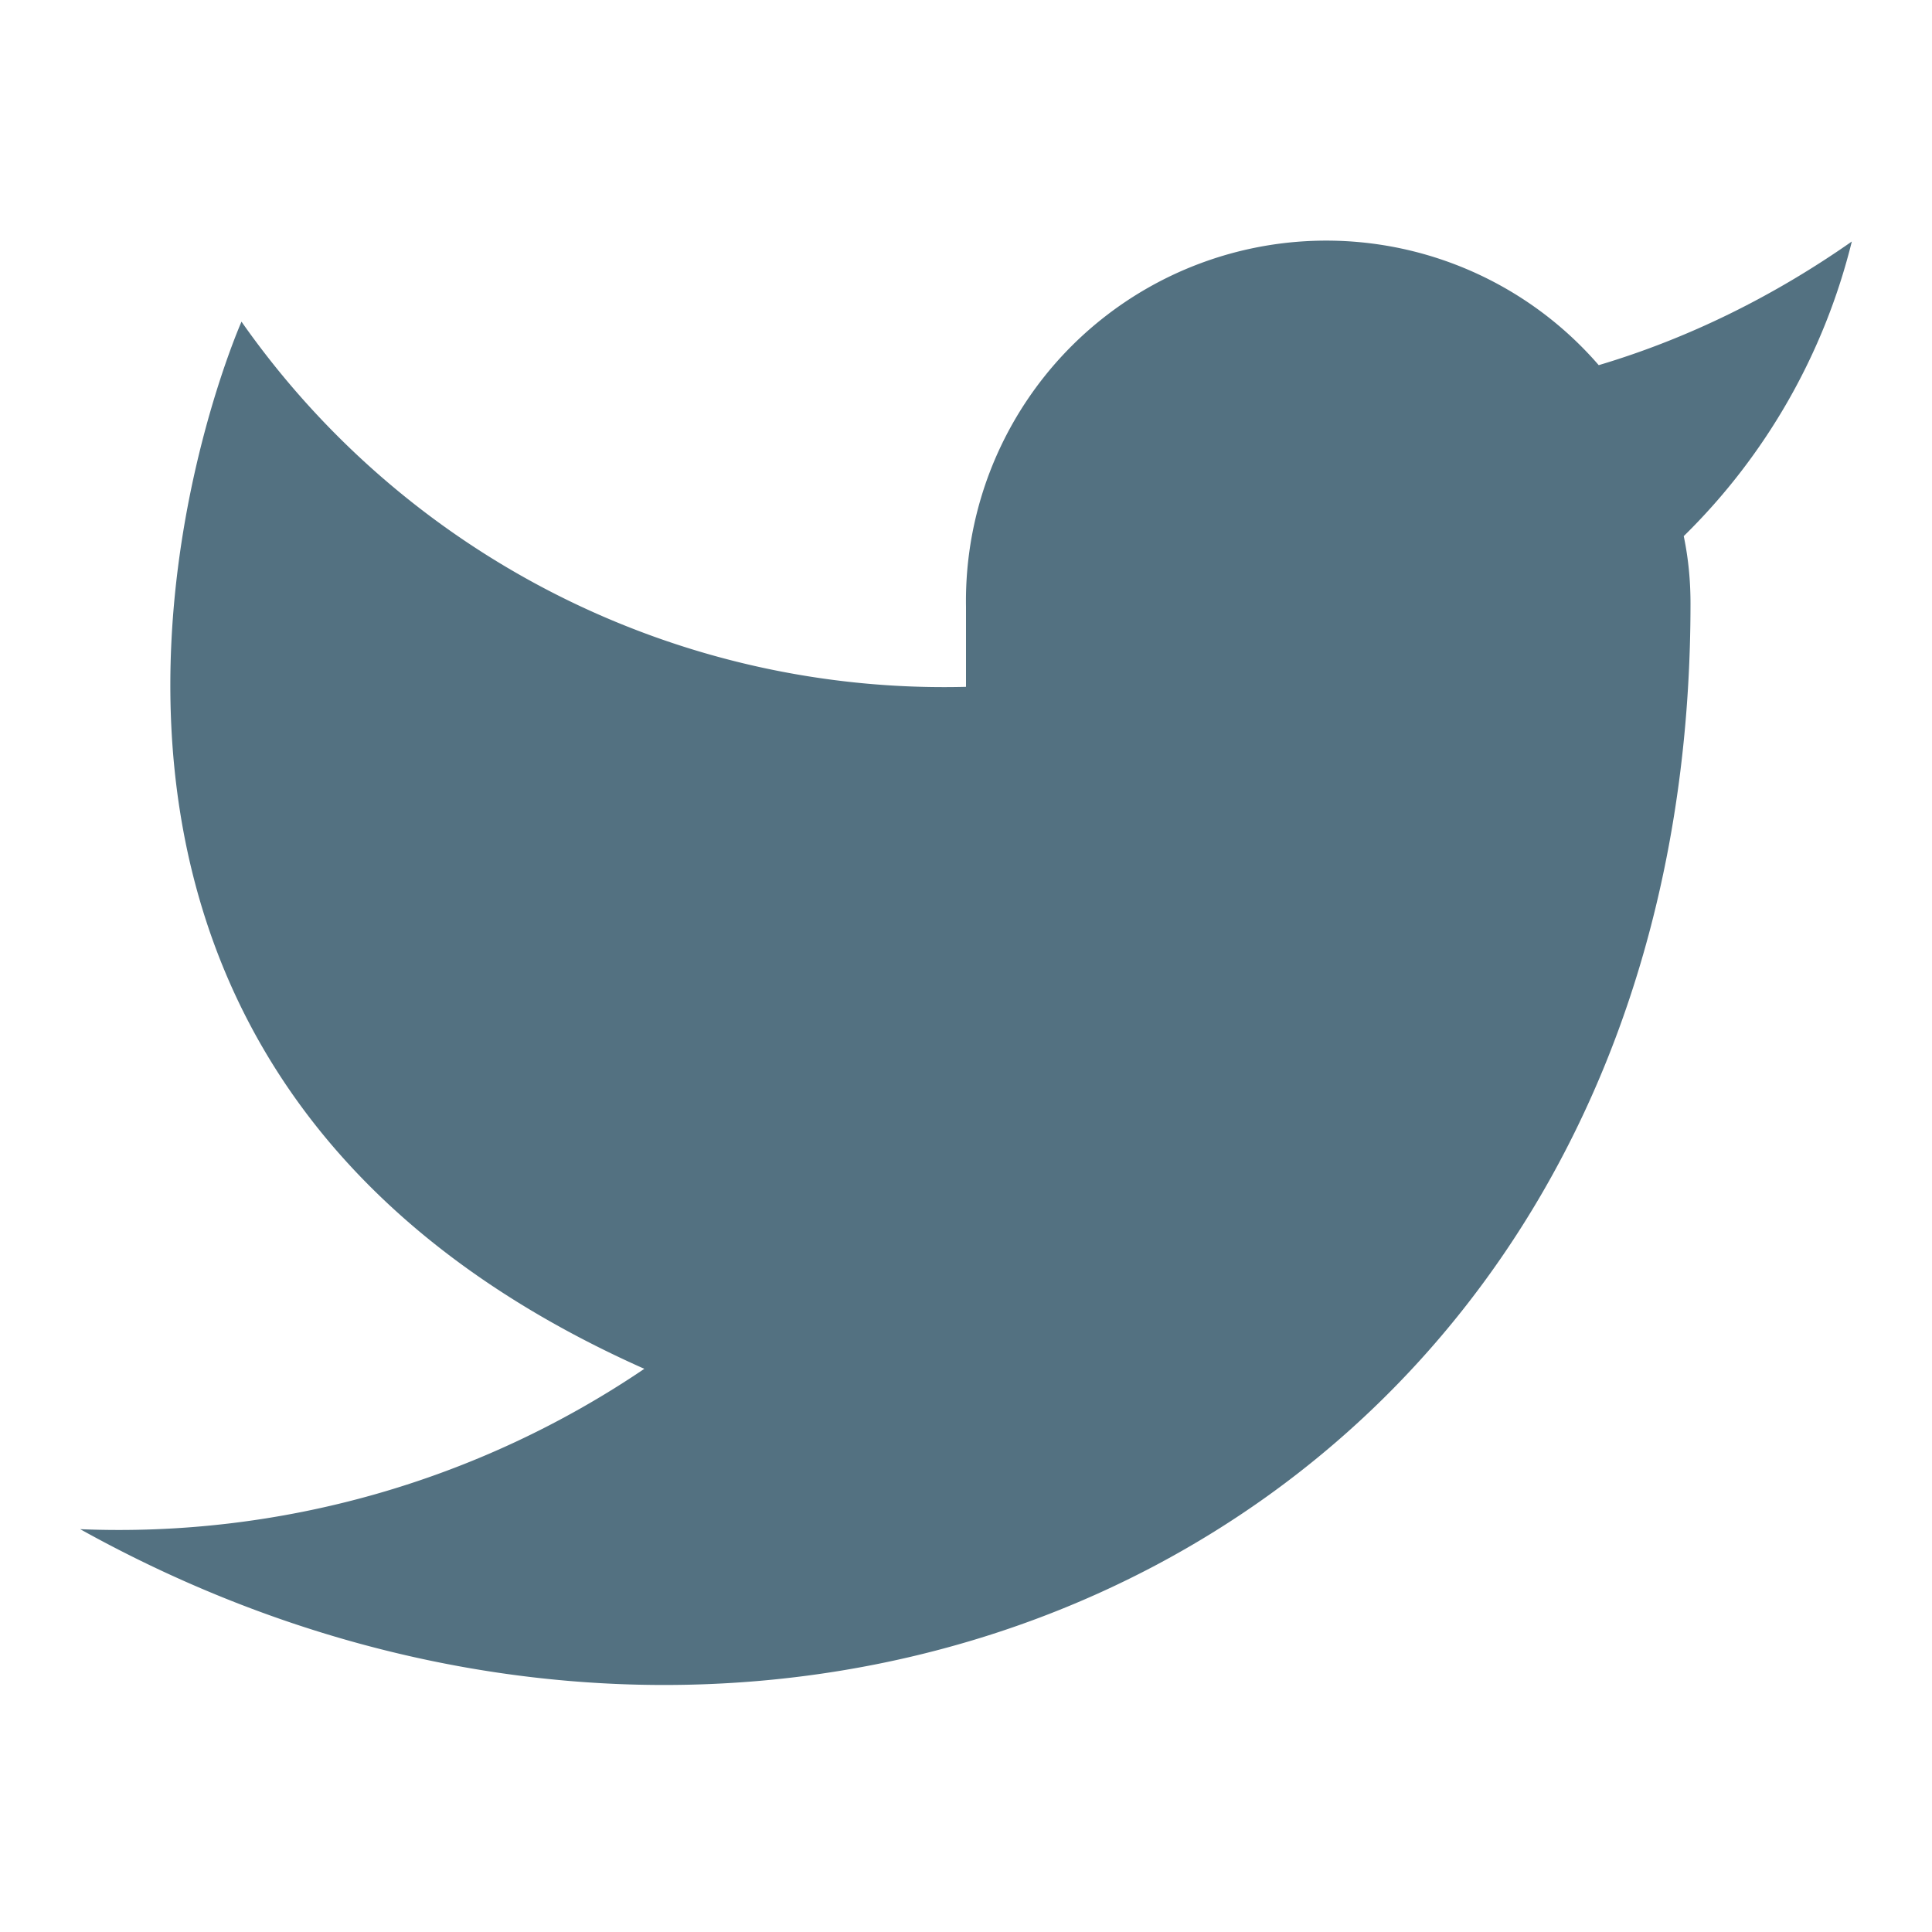 <svg width="20" height="20" viewBox="0 0 20 20" fill="#537181" xmlns="http://www.w3.org/2000/svg"><path d="M19.17 2.5c-.8.56-1.68 1-2.62 1.28A3.73 3.73 0 0010 6.28v.83a8.88 8.88 0 01-7.5-3.78s-3.33 7.5 4.17 10.84a9.7 9.7 0 01-5.84 1.66c7.5 4.17 16.67 0 16.67-9.58 0-.23-.02-.46-.07-.7a6.43 6.43 0 001.74-3.05z"/></svg>